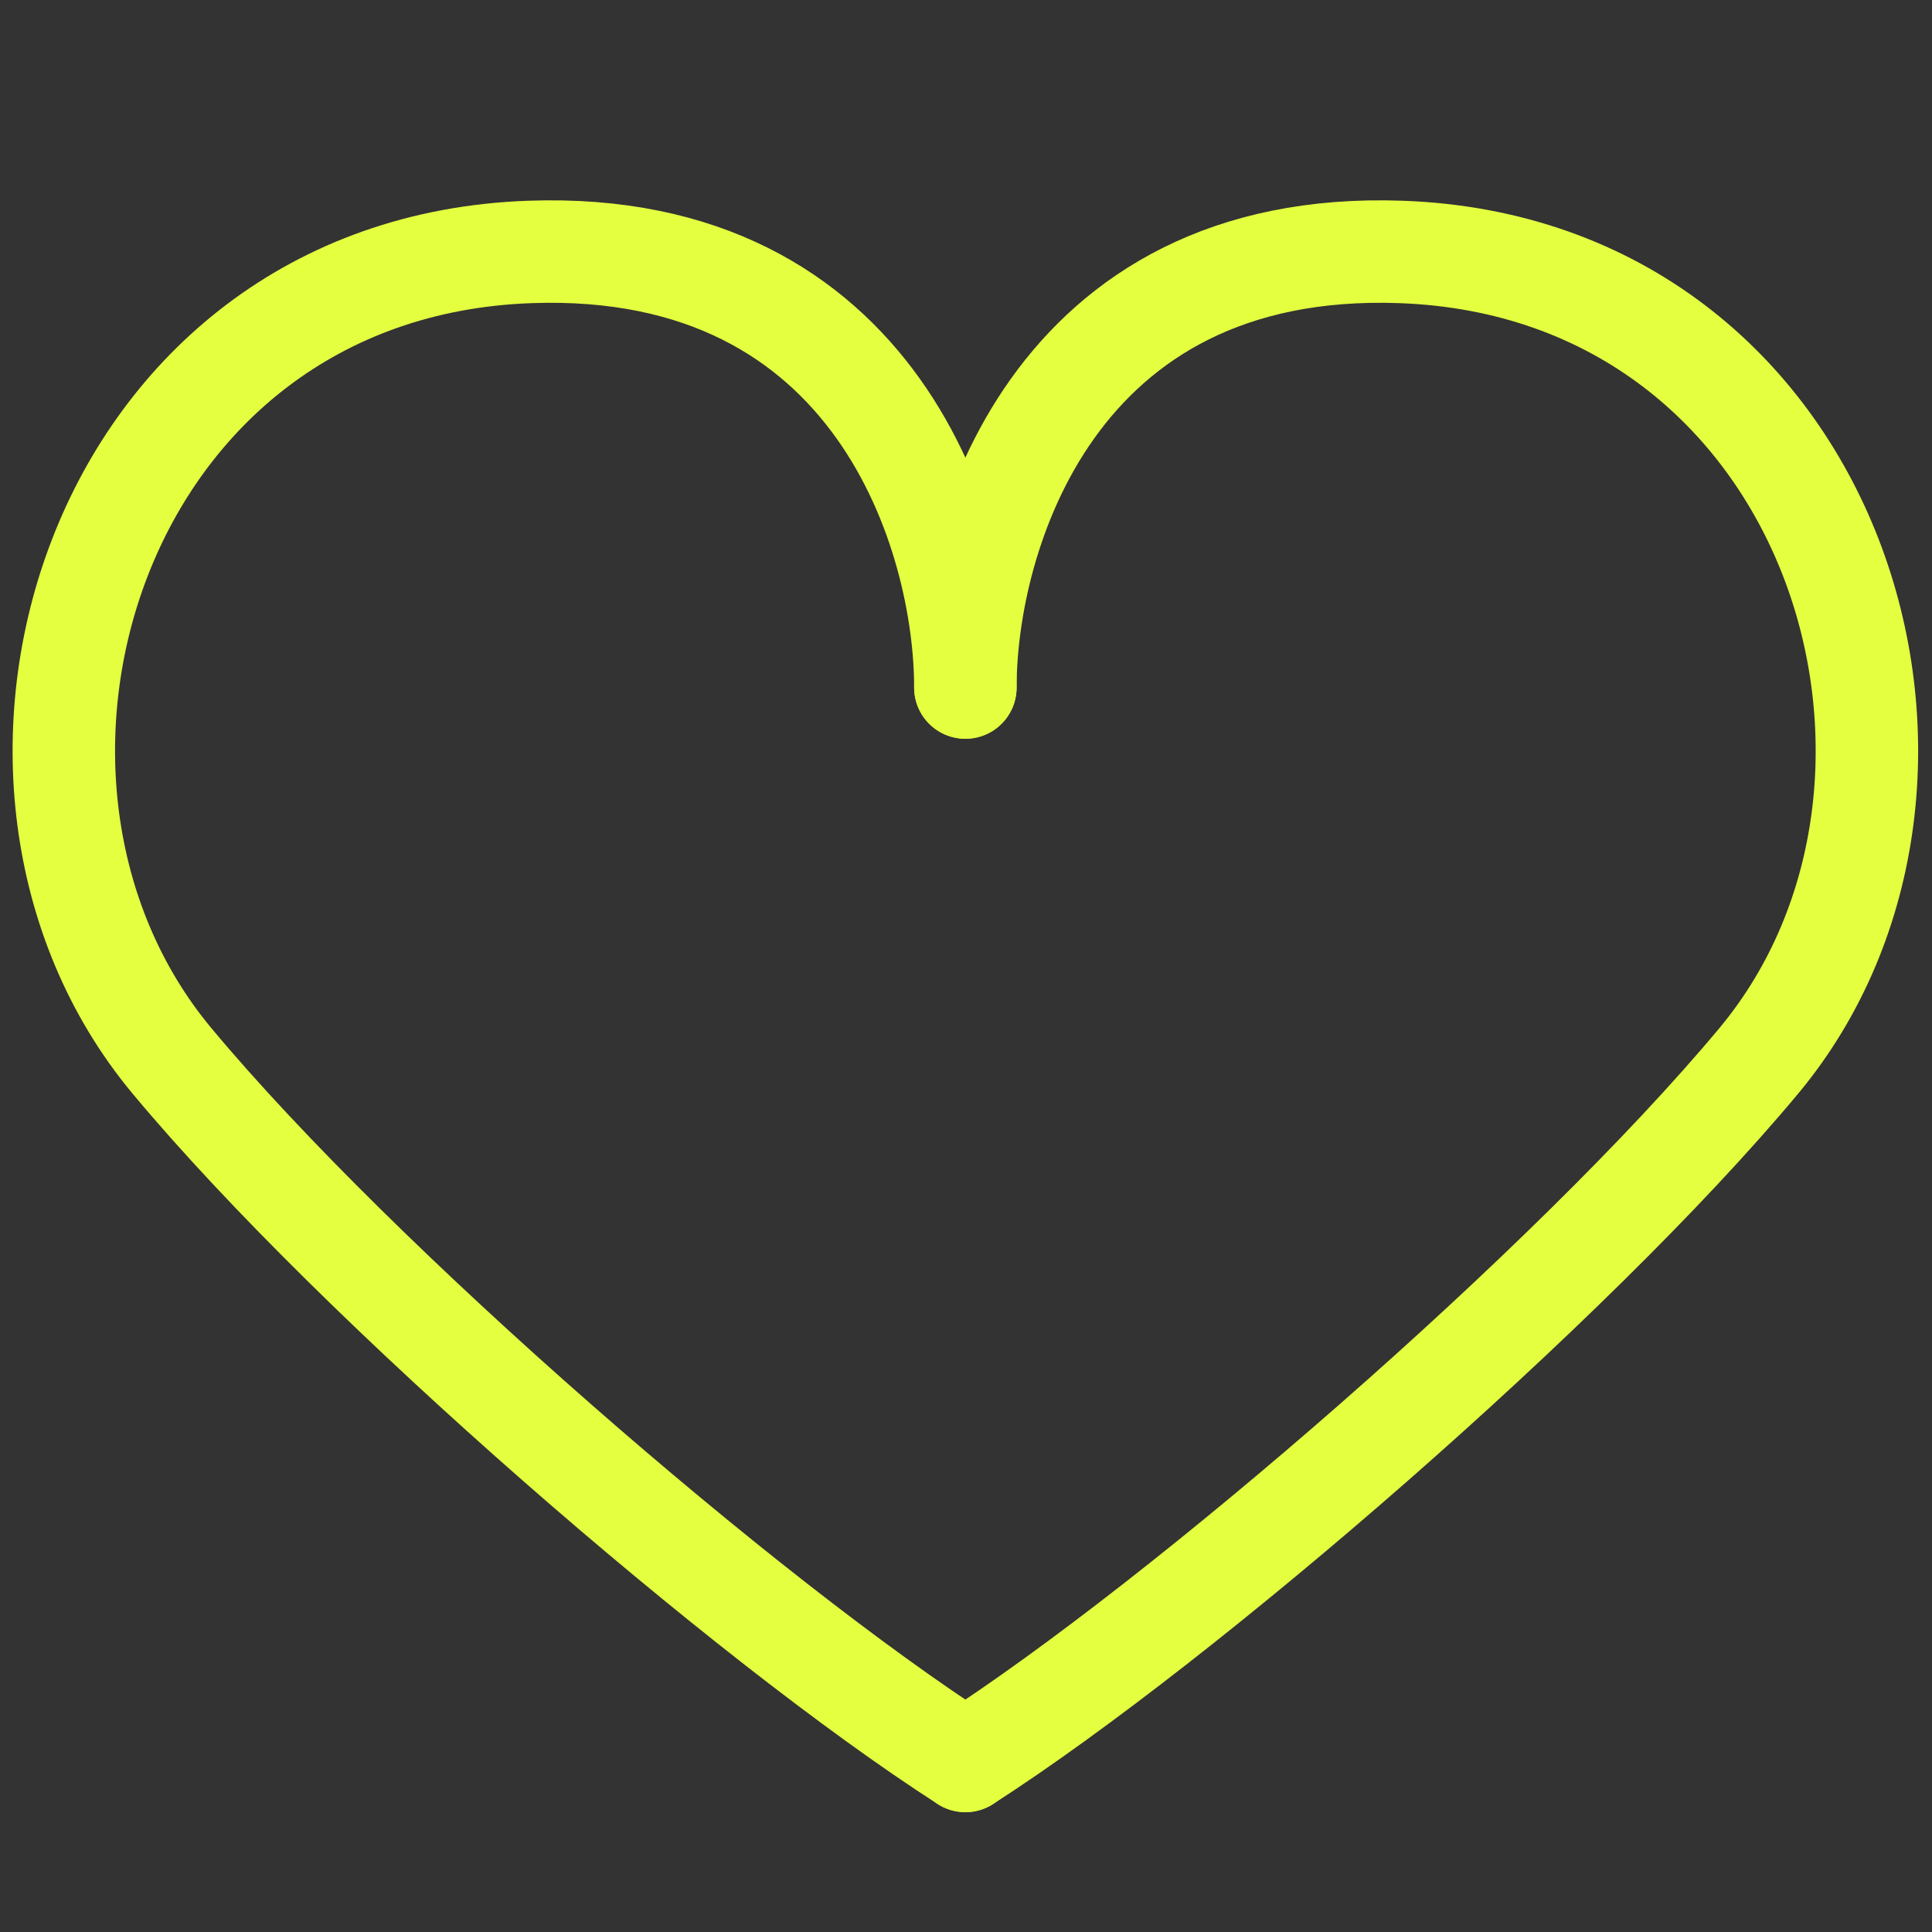 <?xml version="1.0" encoding="UTF-8"?> <svg xmlns="http://www.w3.org/2000/svg" width="132" height="132" viewBox="0 0 132 132" fill="none"><rect x="0" y="0" width="132" height="132" fill="#333333" stroke="none"/> <path d="M65.957 46.974C65.957 36.699 71.909 16.363 95.718 17.213C125.478 18.276 136.107 53.351 120.164 72.483C107.409 87.788 80.888 110.721 65.957 120.313" stroke="#E4FF40" stroke-width="7" stroke-linecap="round"></path> <path d="M65.957 46.974C65.957 36.699 60.005 16.363 36.196 17.213C6.436 18.276 -4.193 53.351 11.75 72.483C24.505 87.788 51.026 110.721 65.957 120.313" stroke="#E4FF40" stroke-width="7" stroke-linecap="round"></path> </svg> 